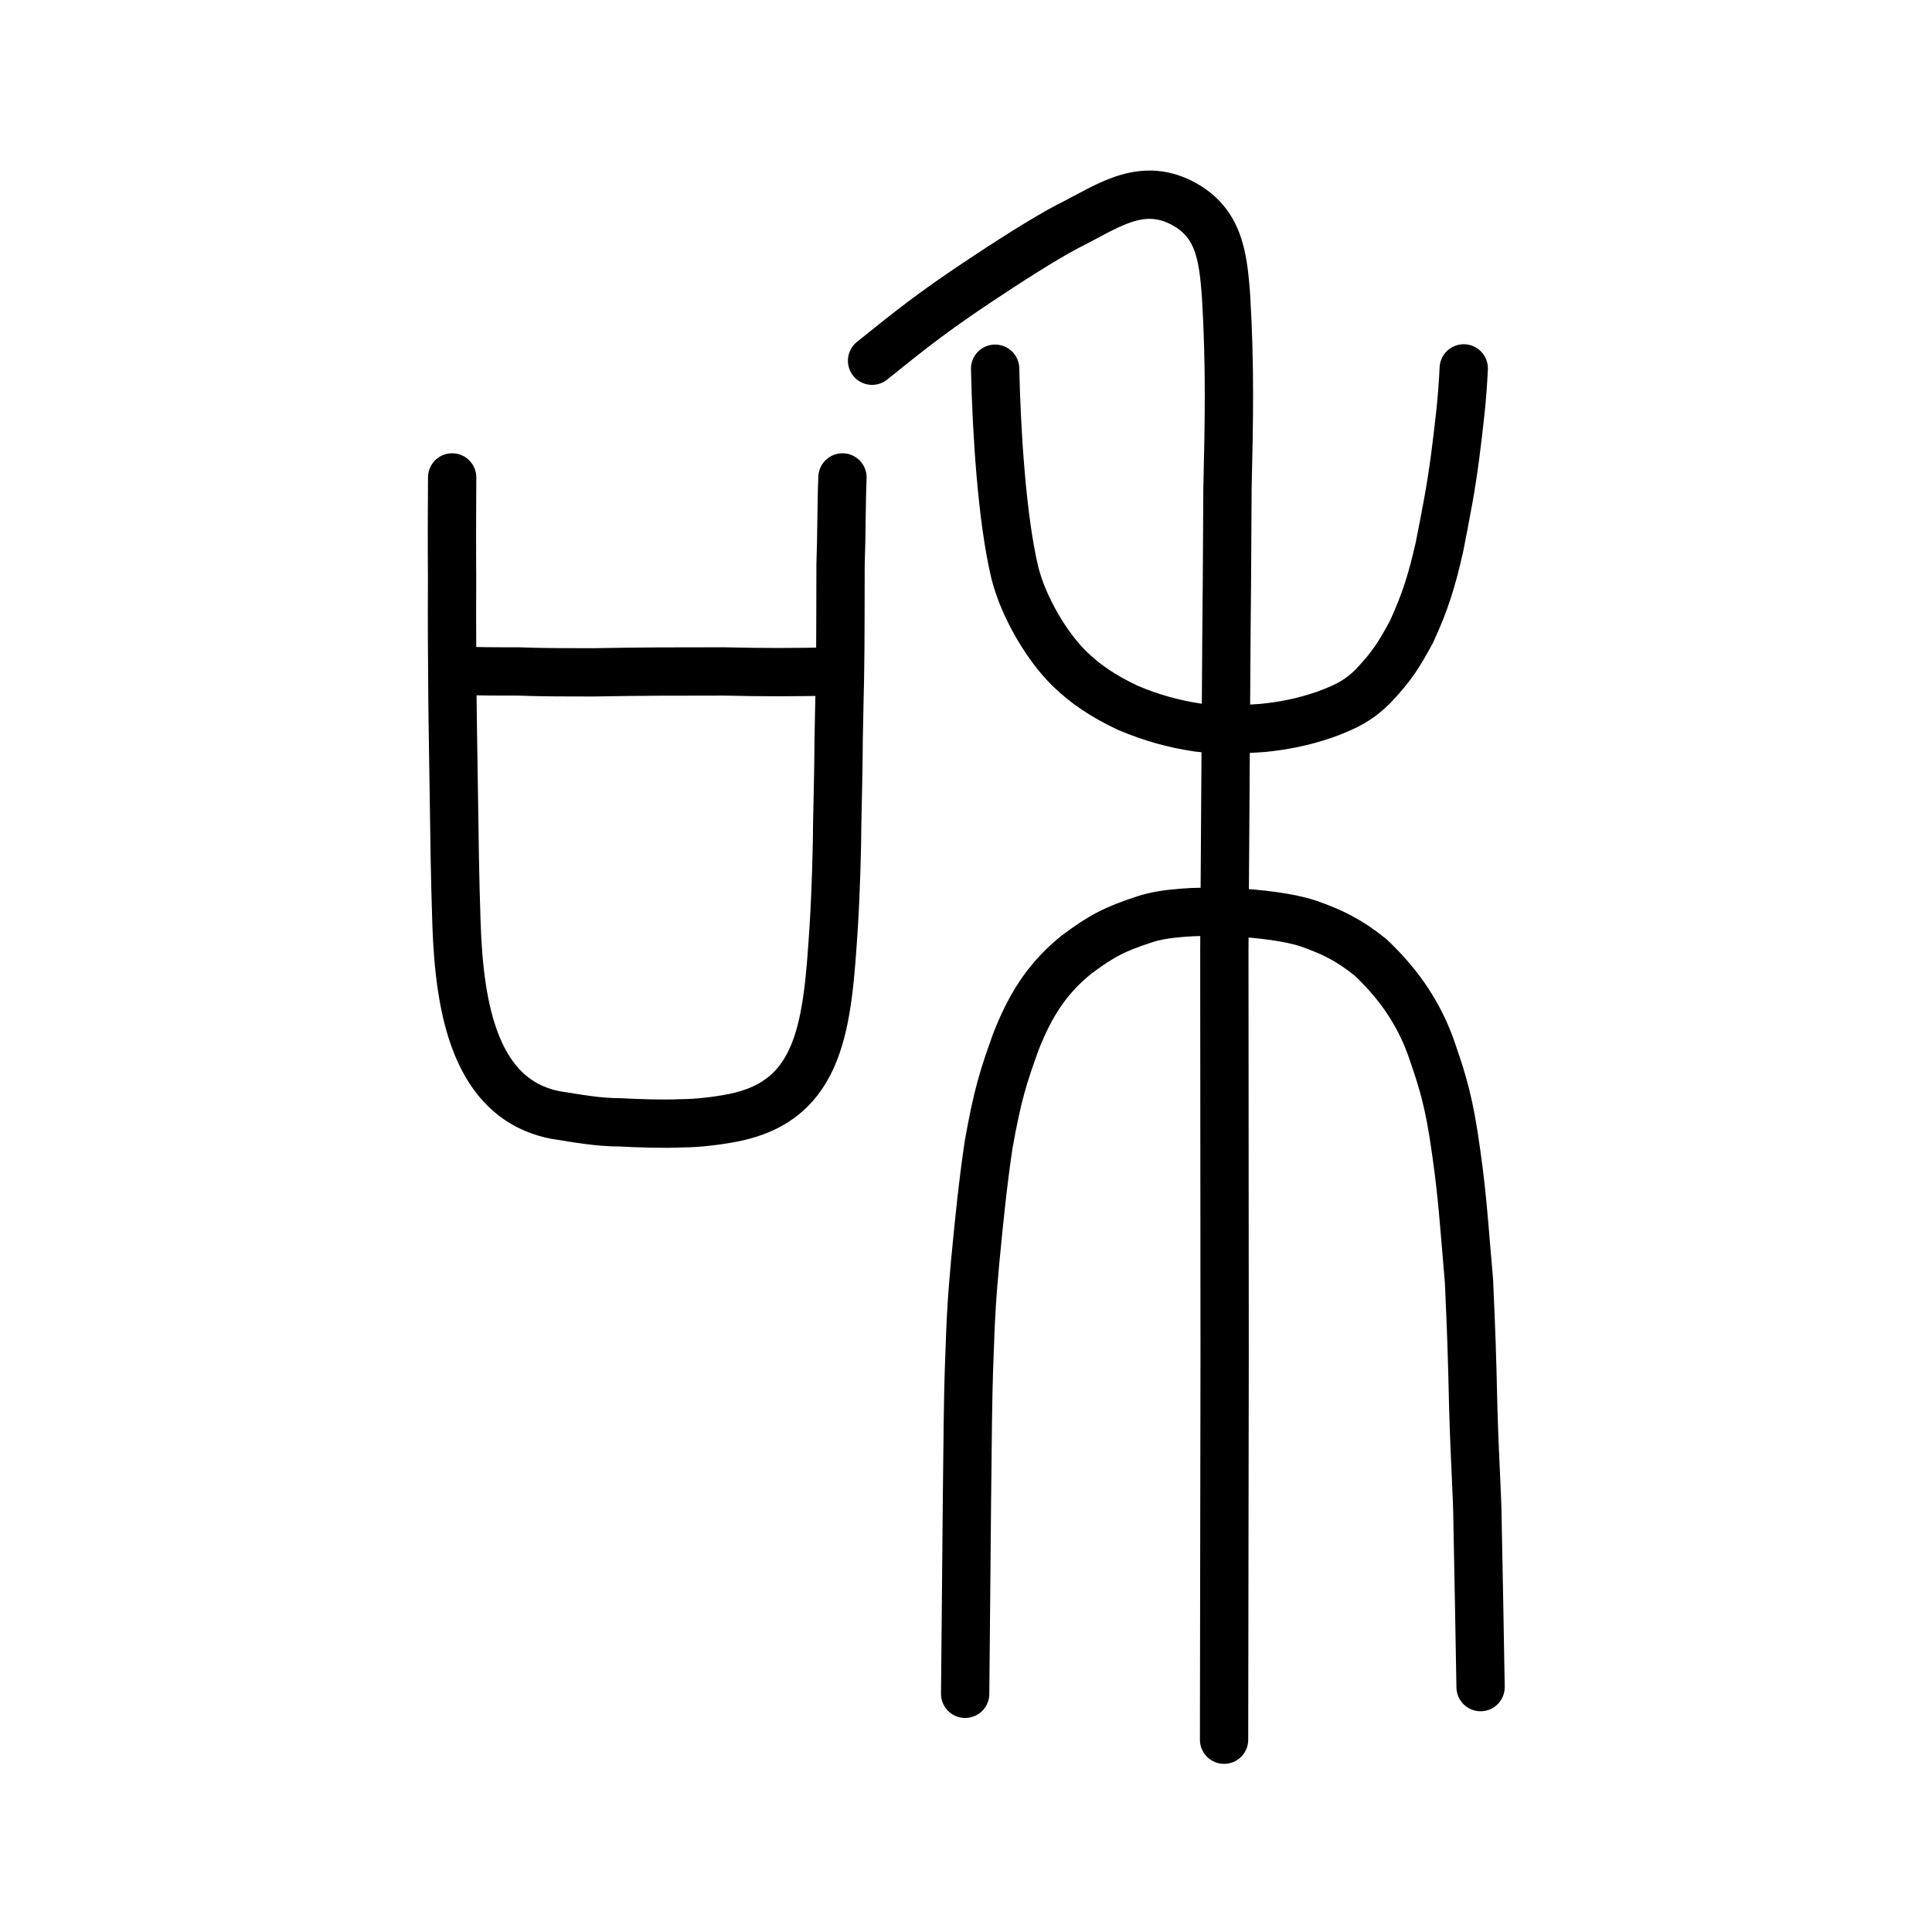 <?xml version="1.0" encoding="UTF-8" standalone="no"?>
<!-- Created with Inkscape (http://www.inkscape.org/) -->

<svg
   xmlns:dc="http://purl.org/dc/elements/1.1/"
   xmlns:cc="http://creativecommons.org/ns#"
   xmlns:rdf="http://www.w3.org/1999/02/22-rdf-syntax-ns#"
   xmlns:svg="http://www.w3.org/2000/svg"
   xmlns="http://www.w3.org/2000/svg"
   xmlns:sodipodi="http://sodipodi.sourceforge.net/DTD/sodipodi-0.dtd"
   xmlns:inkscape="http://www.inkscape.org/namespaces/inkscape"
   width="200px"
   height="200px"
   viewBox="0 0 200 200"
   version="1.1"
   id="SVGRoot"
   inkscape:version="0.92.3 (2405546, 2018-03-11)"
   sodipodi:docname="548ass.svg">
  <sodipodi:namedview
     id="base"
     pagecolor="#ffffff"
     bordercolor="#666666"
     borderopacity="1.0"
     inkscape:pageopacity="0.0"
     inkscape:pageshadow="2"
     inkscape:zoom="5.6568543"
     inkscape:cx="75.325056"
     inkscape:cy="167.48035"
     inkscape:document-units="px"
     inkscape:current-layer="layer1"
     showgrid="true"
     inkscape:window-width="1194"
     inkscape:window-height="875"
     inkscape:window-x="246"
     inkscape:window-y="49"
     inkscape:window-maximized="0"
     showguides="true"
     inkscape:snap-global="false">
    <inkscape:grid
       type="xygrid"
       id="grid6085" />
  </sodipodi:namedview>
  <defs
     id="defs5523" />
  <g
     id="layer1"
     inkscape:groupmode="layer"
     inkscape:label="レイヤー 1">
    <path
       style="opacity:1;vector-effect:none;fill:none;fill-opacity:1;stroke:#000000;stroke-width:5;stroke-linecap:round;stroke-linejoin:miter;stroke-miterlimit:4;stroke-dasharray:none;stroke-dashoffset:0;stroke-opacity:1"
       d="m 126.715,180.094 0.059,-39.853 -0.03,-41.797 0.215,-32.481 c 0.036,-2.597 0.073,-8.656 0.109,-15.388 0.161,-6.854 0.289,-12.633 -0.147,-19.906 -0.317,-4.368 -0.781,-7.959 -5.031,-9.886 -4.198,-1.845 -7.575,0.789 -11.418,2.682 -2.547,1.351 -6.132,3.653 -9.447,5.864 -4.505,3.019 -6.657,4.713 -10.749,8.013"
       id="path6087-7"
       inkscape:connector-curvature="0"
       sodipodi:nodetypes="cccccccccc" />
    <path
       style="opacity:1;vector-effect:none;fill:none;fill-opacity:1;stroke:#000000;stroke-width:5;stroke-linecap:round;stroke-linejoin:round;stroke-miterlimit:4;stroke-dasharray:none;stroke-dashoffset:0;stroke-opacity:1"
       d="m 99.912,175.344 c 0.137,-12.885 0.225,-29.019 0.391,-33.465 0.207,-6.494 0.361,-7.984 0.651,-11.298 0.447,-4.671 0.8,-8.099 1.382,-12.045 0.939,-5.302 1.559,-7.156 2.82,-10.669 1.67,-4.295 3.579,-6.855 6.285,-9.046 2.675,-2.002 4.052,-2.669 7.057,-3.655 3.998,-1.353 13.366,-0.788 16.954,0.442 2.428,0.854 4.16,1.672 6.448,3.516 3.168,3.01 5.014,5.983 6.208,9.239 0.932,2.714 1.681,4.807 2.338,8.916 0.885,5.714 0.995,8.028 1.62,15.315 0.237,5.157 0.324,7.665 0.446,13.194 0.184,6.104 0.412,8.871 0.438,11.566 0.099,5.333 0.236,11.751 0.319,17.294"
       id="path6755"
       inkscape:connector-curvature="0"
       sodipodi:nodetypes="ccccccccccccccc" />
    <path
       style="opacity:1;vector-effect:none;fill:none;fill-opacity:1;stroke:#000000;stroke-width:5;stroke-linecap:round;stroke-linejoin:round;stroke-miterlimit:4;stroke-dasharray:none;stroke-dashoffset:0;stroke-opacity:1"
       d="m 103.015,38.168 c 0.142,6.417 0.693,15.518 2.051,21.157 0.906,3.579 3.325,7.629 5.644,9.895 1.66,1.6 3.396,2.795 6.029,4.047 2.521,1.068 4.761,1.67 7.249,2.049 2.162,0.246 3.615,0.252 6.747,0.039 2.185,-0.234 3.934,-0.55 6.35,-1.359 2.447,-0.889 3.648,-1.571 5.056,-2.962 2.051,-2.181 2.707,-3.316 3.961,-5.599 1.475,-3.198 2.129,-5.402 2.896,-8.747 0.735,-3.716 1.213,-6.16 1.651,-9.525 0.439,-3.474 0.732,-5.875 0.877,-9.029"
       id="path6755-5"
       inkscape:connector-curvature="0"
       sodipodi:nodetypes="cccccccccccc" />
    <path
       id="path836"
       d="m 46.806,49.423 c -0.019,3.619 -0.035,6.572 -0.007,10.572 -0.026,4.857 0.007,8 0.036,12 0.031,3.619 0.111,7.334 0.145,10.191 0.073,4.953 0.105,8.381 0.278,13.524 0.304,8.667 1.903,18.096 10.246,19.715 2.398,0.381 4.446,0.762 6.747,0.762 1.7,0.095 4.4,0.19 6.35,0.095 1.75,0 3.852,-0.286 5.304,-0.571 9.161,-1.81 9.753,-9.715 10.408,-19.905 0.219,-3.524 0.342,-7.905 0.357,-10.667 0.068,-3.429 0.129,-5.429 0.145,-8.381 0.065,-2.762 0.074,-4.476 0.135,-6.572 0.072,-4.095 0.043,-8.095 0.063,-11.715 0.117,-3.143 0.084,-6.381 0.199,-9.048"
       style="fill:none;stroke:#000000;stroke-width:5;stroke-linecap:round;stroke-linejoin:round;stroke-miterlimit:4;stroke-dasharray:none;stroke-opacity:1"
       inkscape:connector-curvature="0"
       sodipodi:nodetypes="ccccccccccccccc" />
    <path
       id="path838"
       d="m 47.449,69.412 c 2.1,0.095 3.2,0.095 6.15,0.095 2.4,0.095 5.35,0.095 7.85,0.095 4.901,-0.095 8.902,-0.095 13.502,-0.095 4.05,0.095 7.2,0.095 11.501,0"
       style="fill:none;stroke:#000000;stroke-width:5;stroke-linecap:round;stroke-linejoin:round;stroke-miterlimit:4;stroke-dasharray:none;stroke-opacity:1"
       inkscape:connector-curvature="0"
       sodipodi:nodetypes="ccccc" />
  </g>
</svg>
